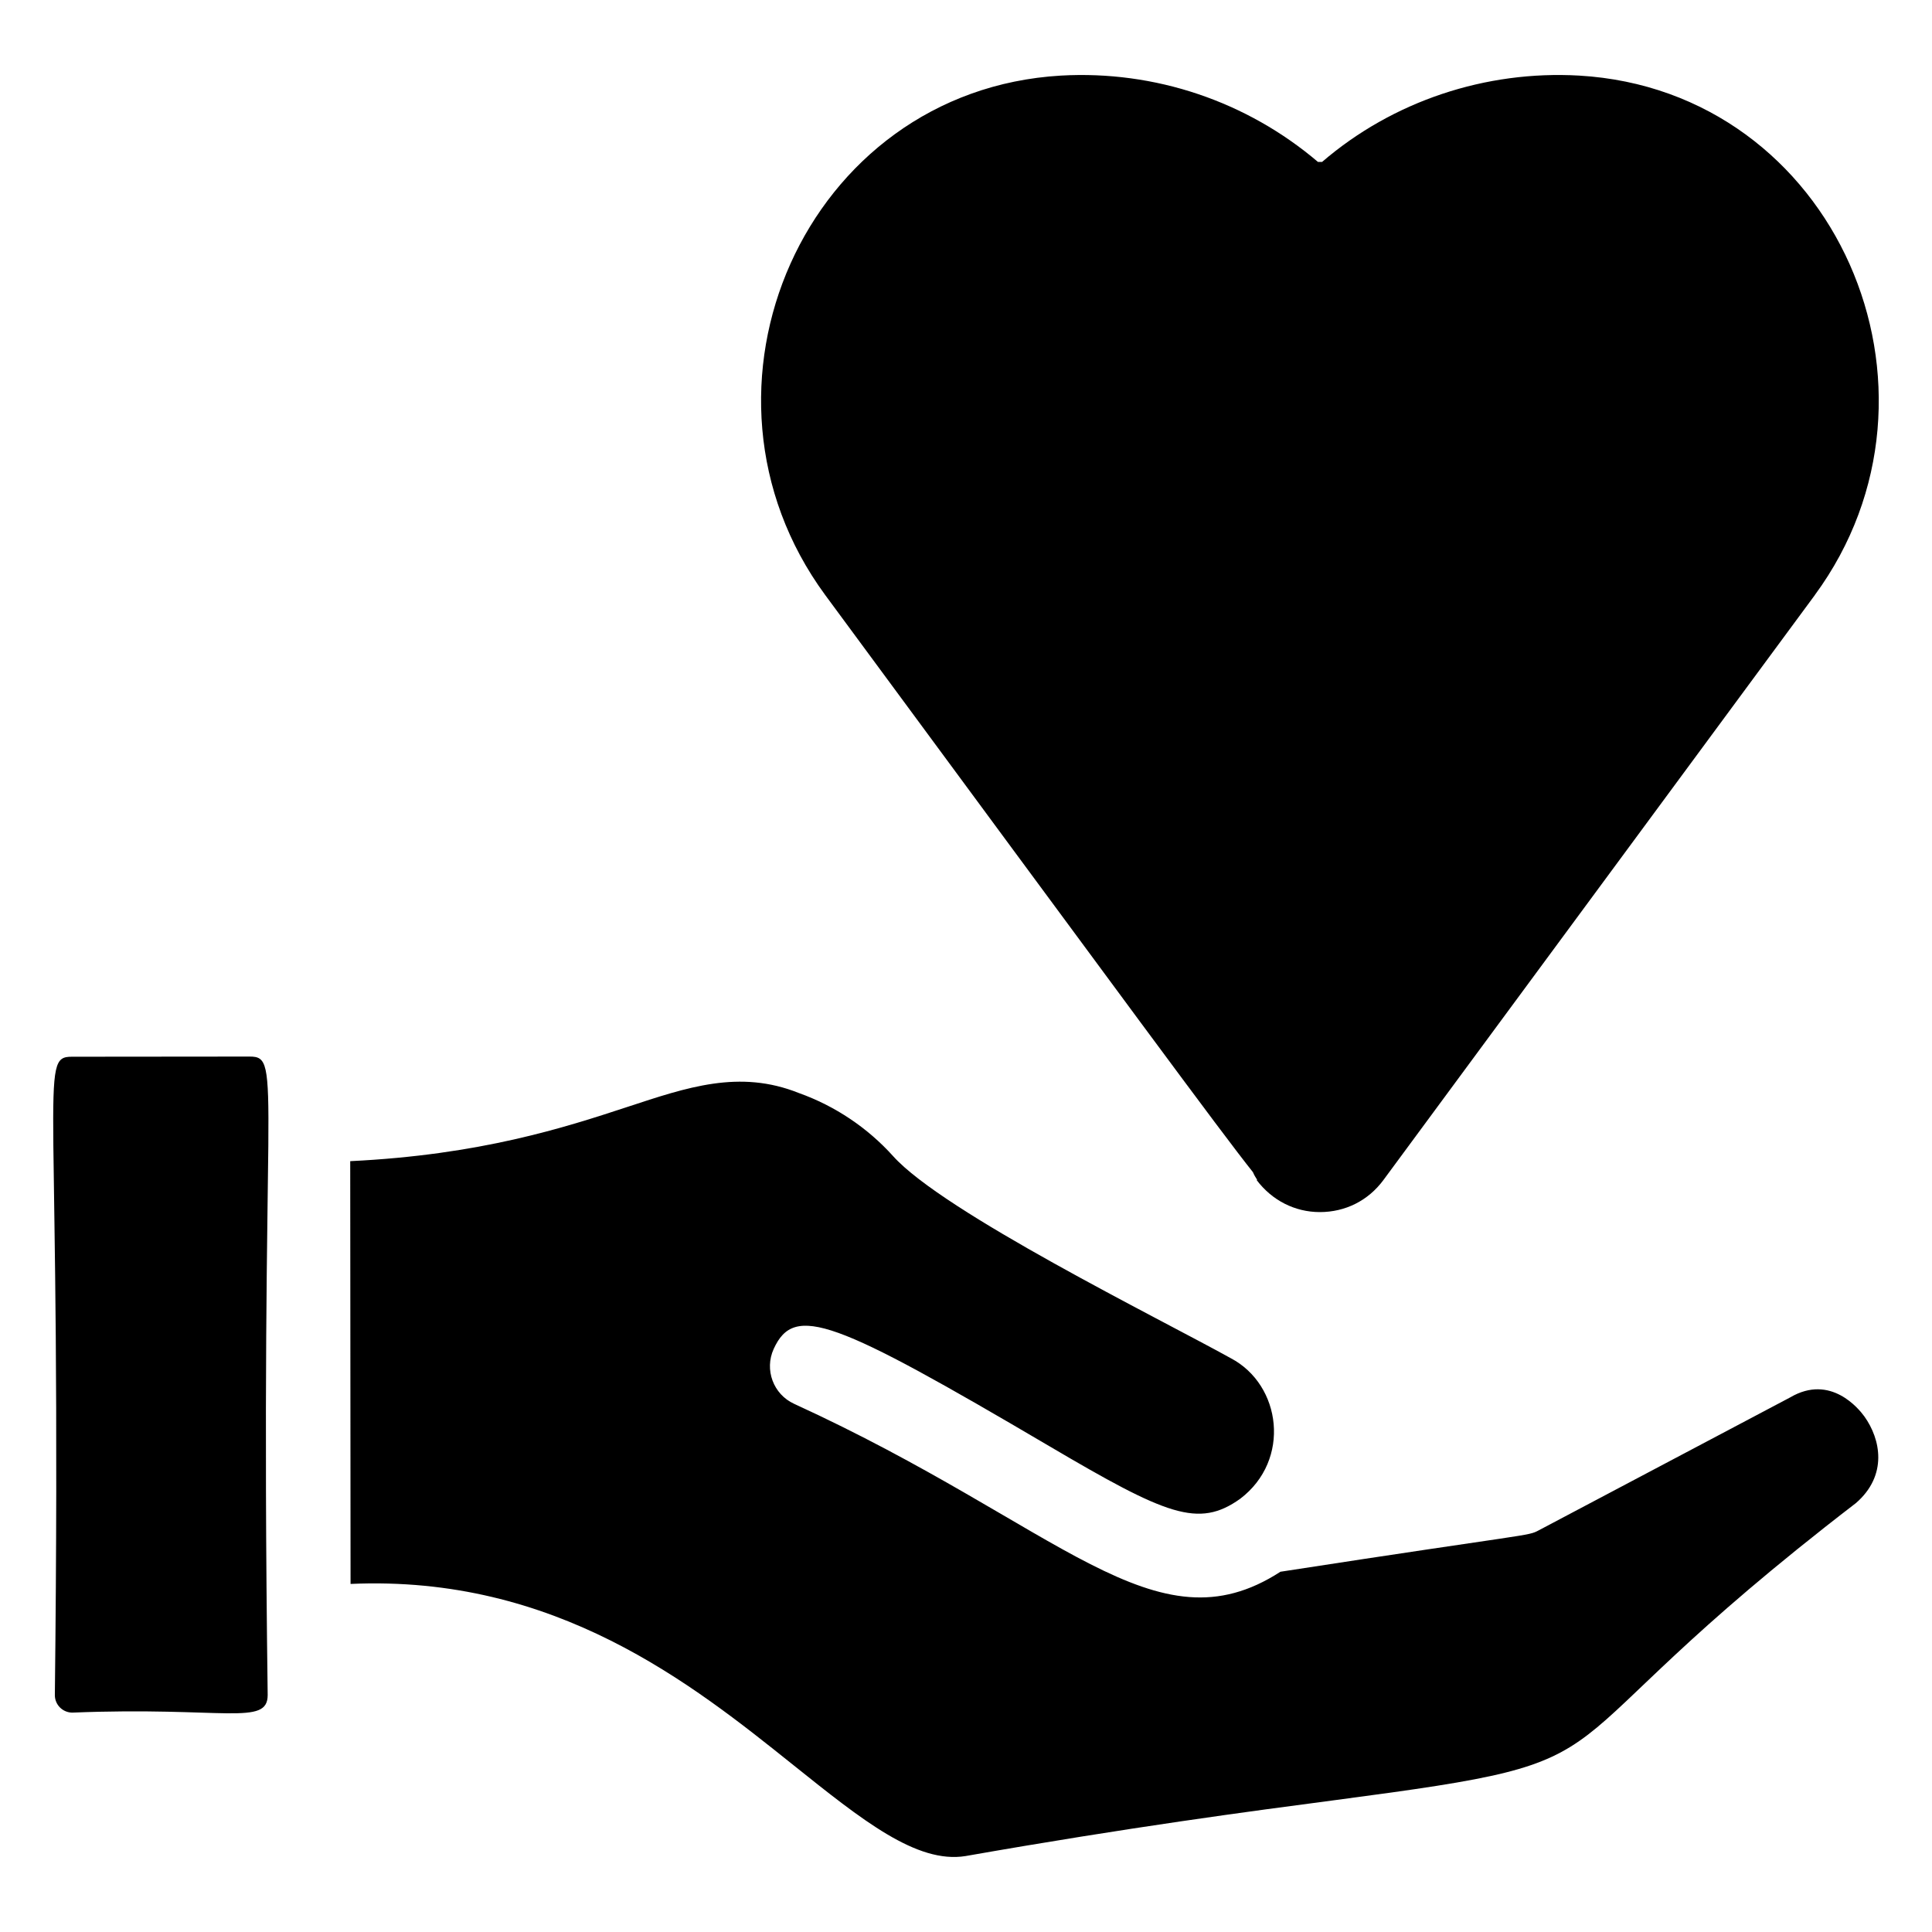 <?xml version="1.0" encoding="UTF-8"?>
<!-- Uploaded to: SVG Repo, www.svgrepo.com, Generator: SVG Repo Mixer Tools -->
<svg fill="#000000" width="800px" height="800px" version="1.1" viewBox="144 144 512 512" xmlns="http://www.w3.org/2000/svg">
 <g>
  <path d="m163.18 597.86c-2.566 0-4.644-2.082-4.644-4.625 1.895-162.46-4.449-169.19 4.492-169.19l47.137-0.043c8.957 0 2.641 6.519 4.773 169.19 0.004 8.332-11.625 3.043-51.758 4.668zm472.6-55.484c-90.723 69.723-52.289 67.355-137.61 78.629-23.004 3.027-54.52 7.188-98.297 14.871-12.93 2.082-27.371-9.508-45.613-24.102-26.898-21.547-63.031-50.43-117.36-48.016l-0.09-112.04c34.484-1.656 56.863-8.91 73.516-14.391 15.707-5.148 29.578-9.984 45.367-3.668 9.594 3.422 18.23 9.219 24.98 16.719 13.281 14.836 70.422 42.973 89.52 53.574 13.398 7.062 16.012 26.969 2.469 37.242-11.062 7.887-19.52 4.336-50.551-13.926-57.094-33.605-67.562-37.844-73.07-25.797-2.523 5.516-0.105 12.039 5.418 14.562 70.801 32.414 95.59 66.051 128.87 44.496 67.016-10.344 65.441-9.363 68.457-10.977l66.633-35.227c10.73-6.309 18.25 3.102 19.656 5.043 4.305 6 6.289 15.613-2.285 23.008z"/>
  <path d="m624.97 301.68-114.37 155.07c-4.031 5.438-10.078 8.465-16.828 8.465-6.648 0-12.695-3.125-16.727-8.465l0.102-0.102c-0.402-0.605-0.809-1.312-1.109-2.016-8.664-10.879-33.453-44.637-113.36-152.96-40.023-54.5-5.344-133.68 62.473-137.64 24.988-1.41 49.273 6.852 68.117 22.875h1.105c18.742-16.121 43.328-24.285 68.113-22.875 68.102 3.981 102.26 83.477 62.477 137.64z"/>
 </g>
</svg>